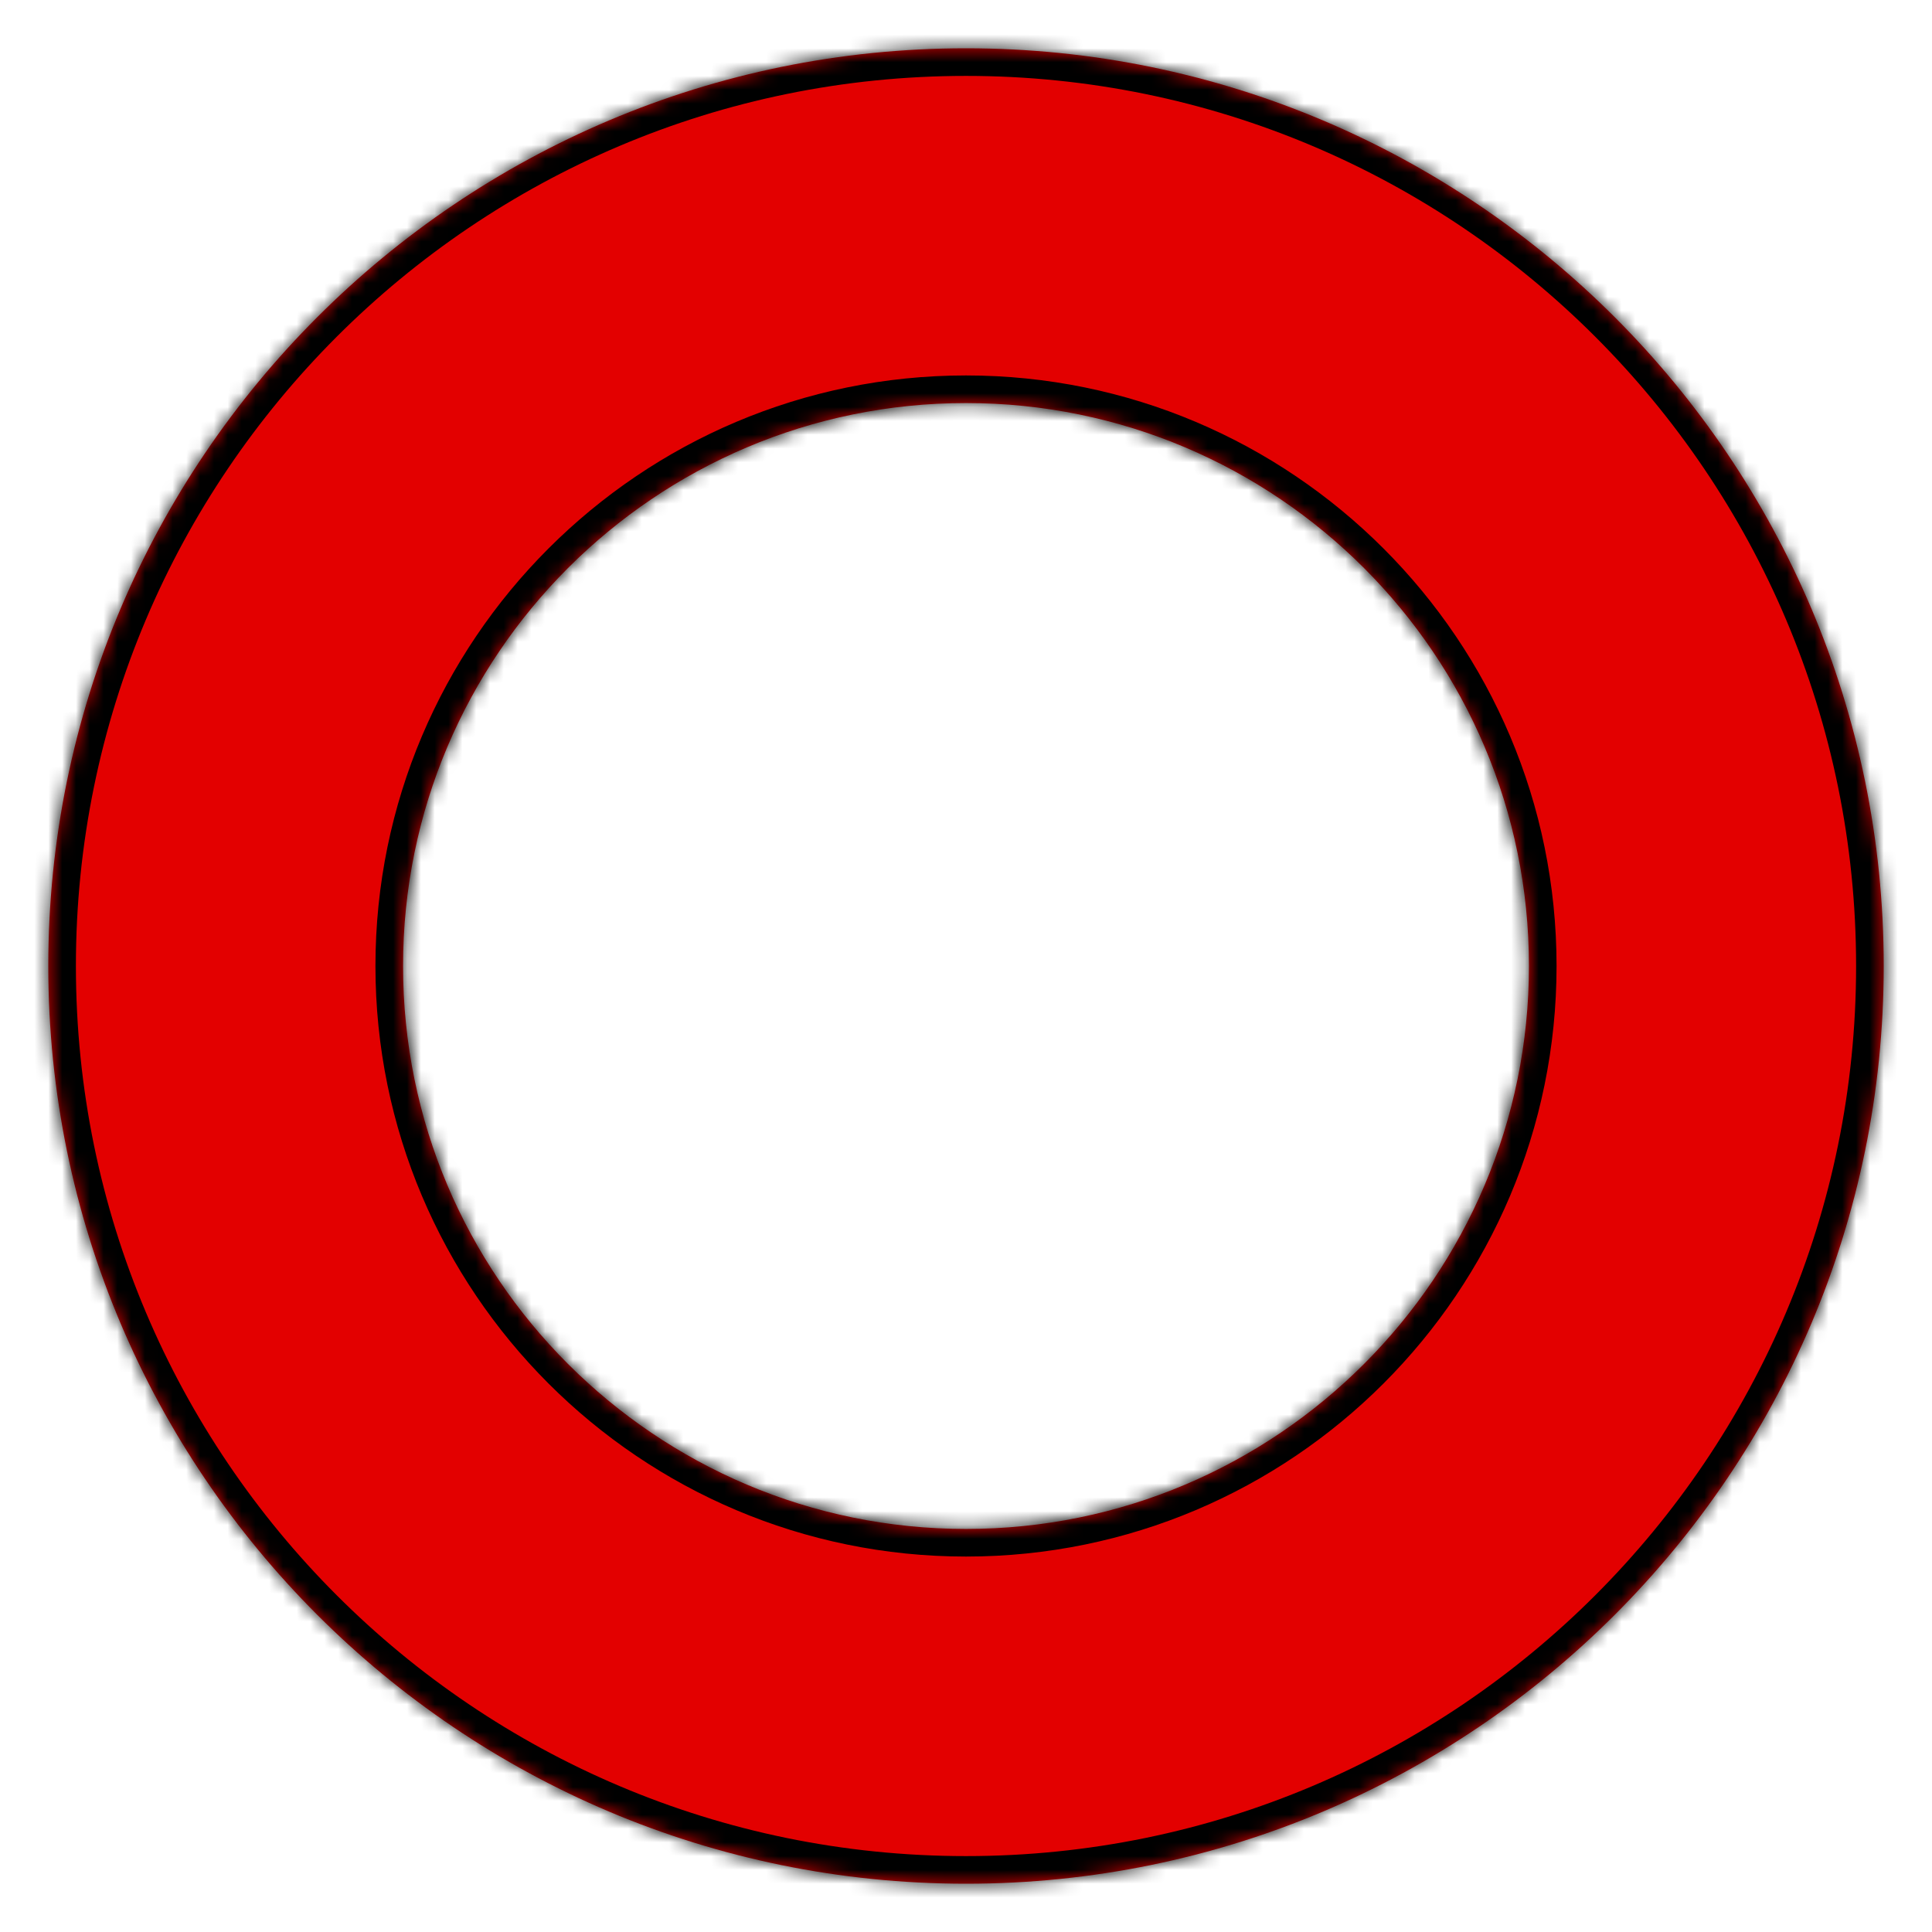 <?xml version="1.0" encoding="UTF-8" standalone="no"?><!-- Generator: Gravit.io --><svg xmlns="http://www.w3.org/2000/svg" xmlns:xlink="http://www.w3.org/1999/xlink" style="isolation:isolate" viewBox="1200 662 140 140" width="140pt" height="140pt"><defs><clipPath id="_clipPath_ouLEaN3m5EftQVSMroO9nlfFzyn68X77"><rect x="1200" y="662" width="140" height="140"/></clipPath></defs><g clip-path="url(#_clipPath_ouLEaN3m5EftQVSMroO9nlfFzyn68X77)"><g><mask id="_mask_rSKvWWUzV71T0xjz1jwyx5gDZtqrfJfV"><path d=" M 1203.5 732 C 1203.5 695.298 1233.298 665.5 1270 665.5 C 1306.702 665.5 1336.5 695.298 1336.5 732 C 1336.5 768.702 1306.702 798.5 1270 798.5 C 1233.298 798.5 1203.5 768.702 1203.5 732 Z  M 1229.206 732 C 1229.206 709.485 1247.485 691.206 1270 691.206 C 1292.515 691.206 1310.794 709.485 1310.794 732 C 1310.794 754.515 1292.515 772.794 1270 772.794 C 1247.485 772.794 1229.206 754.515 1229.206 732 Z " fill-rule="evenodd" fill="white" stroke="none"/></mask><path d=" M 1203.5 732 C 1203.5 695.298 1233.298 665.5 1270 665.5 C 1306.702 665.5 1336.5 695.298 1336.5 732 C 1336.5 768.702 1306.702 798.5 1270 798.5 C 1233.298 798.5 1203.5 768.702 1203.5 732 Z  M 1229.206 732 C 1229.206 709.485 1247.485 691.206 1270 691.206 C 1292.515 691.206 1310.794 709.485 1310.794 732 C 1310.794 754.515 1292.515 772.794 1270 772.794 C 1247.485 772.794 1229.206 754.515 1229.206 732 Z " fill-rule="evenodd" fill="rgb(227,0,0)"/><path d=" M 1203.5 732 C 1203.5 695.298 1233.298 665.5 1270 665.5 C 1306.702 665.5 1336.5 695.298 1336.5 732 C 1336.5 768.702 1306.702 798.5 1270 798.5 C 1233.298 798.5 1203.5 768.702 1203.5 732 Z  M 1229.206 732 C 1229.206 709.485 1247.485 691.206 1270 691.206 C 1292.515 691.206 1310.794 709.485 1310.794 732 C 1310.794 754.515 1292.515 772.794 1270 772.794 C 1247.485 772.794 1229.206 754.515 1229.206 732 Z " fill-rule="evenodd" fill="rgb(227,0,0)" mask="url(#_mask_rSKvWWUzV71T0xjz1jwyx5gDZtqrfJfV)" vector-effect="non-scaling-stroke" stroke-width="4" stroke="rgb(0,0,0)" stroke-linejoin="miter" stroke-linecap="square" stroke-miterlimit="3"/></g></g></svg>